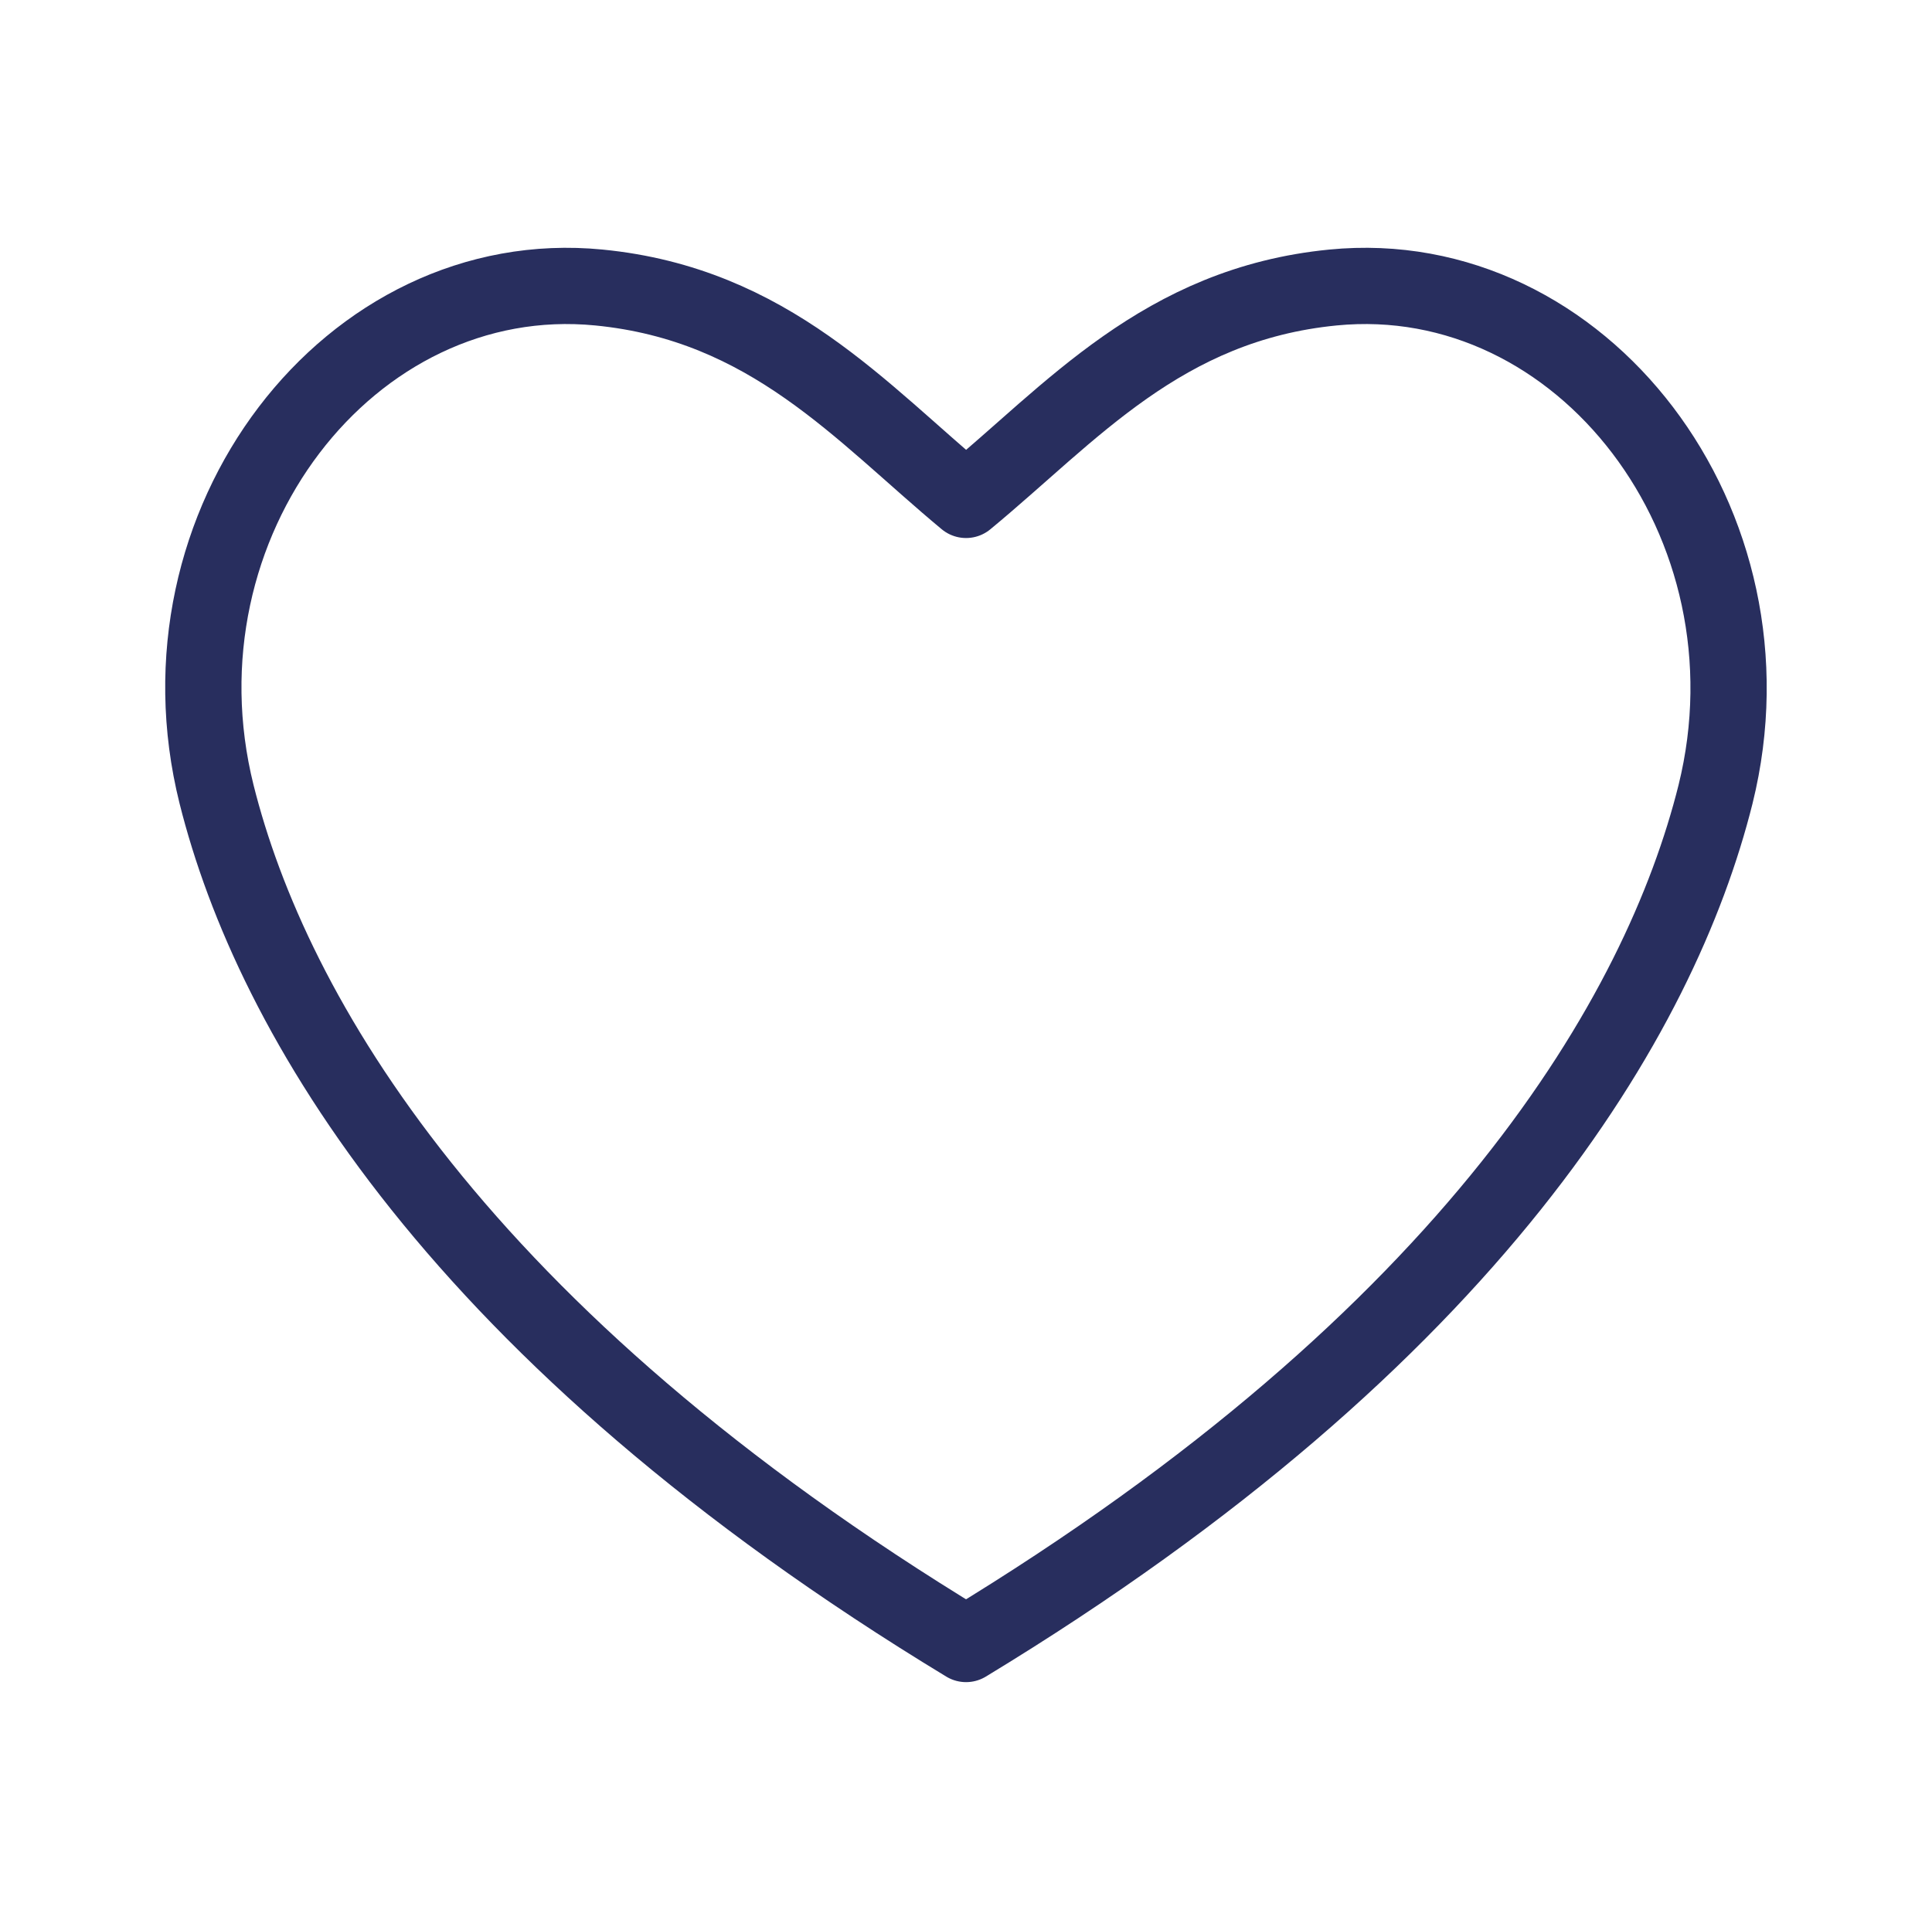<svg width="76" height="75" viewBox="0 0 76 75" fill="none" xmlns="http://www.w3.org/2000/svg">
<path d="M38.002 19.67C42.14 16.255 45.725 11.971 52.434 11.313C62.22 10.352 70.123 20.597 67.485 31.253C65.323 39.908 58.014 52.549 38.002 64.688C17.995 52.554 10.687 39.913 8.519 31.253C5.861 20.597 13.764 10.352 23.561 11.313C30.27 11.971 33.864 16.231 38.002 19.67Z" stroke="#282E5E" stroke-width="3" stroke-linecap="round" stroke-linejoin="round"/>
</svg>
